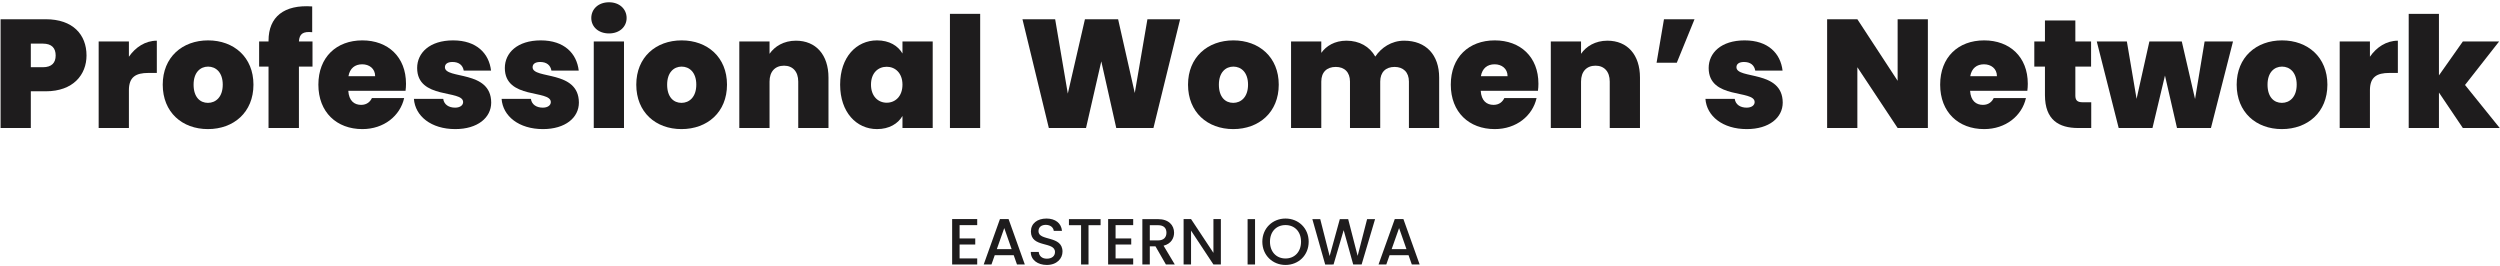 <svg width="838" height="89" viewBox="0 0 838 89" fill="none" xmlns="http://www.w3.org/2000/svg">
<path d="M10.331 22.534V14.622H14.364C17.416 14.622 18.657 16.173 18.657 18.604C18.657 20.983 17.416 22.534 14.364 22.534H10.331ZM29 18.604C29 11.57 24.397 6.45 15.347 6.45H0.194V42.91H10.331V30.602H15.347C24.604 30.602 29 24.965 29 18.604Z" fill="#1E1C1D"/>
<path d="M43.209 30.24C43.209 25.792 45.536 24.448 49.725 24.448H52.569V13.639C48.691 13.639 45.381 15.863 43.209 19.017V13.898H33.072V42.91H43.209V30.24Z" fill="#1E1C1D"/>
<path d="M84.957 28.378C84.957 19.173 78.389 13.536 69.753 13.536C61.116 13.536 54.548 19.173 54.548 28.378C54.548 37.635 61.064 43.272 69.701 43.272C78.338 43.272 84.957 37.635 84.957 28.378ZM64.891 28.378C64.891 24.241 67.167 22.327 69.753 22.327C72.338 22.327 74.666 24.241 74.666 28.378C74.666 32.567 72.287 34.48 69.701 34.48C67.063 34.48 64.891 32.567 64.891 28.378Z" fill="#1E1C1D"/>
<path d="M90.012 42.91H100.2V22.327H104.751V13.898H100.2C100.355 11.312 101.596 10.484 104.648 10.795V2.158C95.235 1.486 90.012 5.623 90.012 13.639V13.898H86.857V22.327H90.012V42.91Z" fill="#1E1C1D"/>
<path d="M121.406 21.552C123.733 21.552 125.75 22.948 125.75 25.534H116.803C117.269 22.896 118.975 21.552 121.406 21.552ZM135.473 32.877H124.664C124.095 34.067 123.009 35.153 121.044 35.153C118.768 35.153 116.958 33.808 116.751 30.447H135.938C136.042 29.671 136.093 28.843 136.093 28.068C136.093 19.069 130.042 13.536 121.458 13.536C112.769 13.536 106.719 19.173 106.719 28.378C106.719 37.635 112.873 43.272 121.458 43.272C128.698 43.272 134.128 38.825 135.473 32.877Z" fill="#1E1C1D"/>
<path d="M164.651 34.377C164.6 23.362 149.137 26.671 149.137 22.534C149.137 21.448 150.016 20.776 151.671 20.776C153.843 20.776 155.136 21.862 155.446 23.672H164.6C163.927 17.931 159.79 13.536 151.877 13.536C144.017 13.536 139.828 17.724 139.828 22.793C139.828 33.446 155.239 29.981 155.239 34.222C155.239 35.256 154.256 36.084 152.55 36.084C150.429 36.084 148.826 35.049 148.568 33.136H138.742C139.155 38.928 144.534 43.272 152.602 43.272C160.1 43.272 164.651 39.445 164.651 34.377Z" fill="#1E1C1D"/>
<path d="M194.045 34.377C193.993 23.362 178.53 26.671 178.53 22.534C178.53 21.448 179.409 20.776 181.064 20.776C183.236 20.776 184.529 21.862 184.839 23.672H193.993C193.321 17.931 189.183 13.536 181.271 13.536C173.41 13.536 169.221 17.724 169.221 22.793C169.221 33.446 184.632 29.981 184.632 34.222C184.632 35.256 183.65 36.084 181.943 36.084C179.823 36.084 178.219 35.049 177.961 33.136H168.135C168.549 38.928 173.927 43.272 181.995 43.272C189.494 43.272 194.045 39.445 194.045 34.377Z" fill="#1E1C1D"/>
<path d="M199.028 42.91H209.164V13.898H199.028V42.91ZM204.148 11.208C207.716 11.208 210.043 8.933 210.043 6.037C210.043 3.089 207.716 0.762 204.148 0.762C200.528 0.762 198.2 3.089 198.2 6.037C198.2 8.933 200.528 11.208 204.148 11.208Z" fill="#1E1C1D"/>
<path d="M243.691 28.378C243.691 19.173 237.123 13.536 228.486 13.536C219.85 13.536 213.282 19.173 213.282 28.378C213.282 37.635 219.798 43.272 228.434 43.272C237.071 43.272 243.691 37.635 243.691 28.378ZM223.625 28.378C223.625 24.241 225.9 22.327 228.486 22.327C231.072 22.327 233.399 24.241 233.399 28.378C233.399 32.567 231.02 34.48 228.434 34.48C225.797 34.48 223.625 32.567 223.625 28.378Z" fill="#1E1C1D"/>
<path d="M267.57 42.91H277.706V25.999C277.706 18.397 273.517 13.639 266.794 13.639C262.709 13.639 259.658 15.553 257.951 18.035V13.898H247.815V42.91H257.951V27.344C257.951 23.982 259.813 22.017 262.812 22.017C265.708 22.017 267.57 23.982 267.57 27.344V42.91Z" fill="#1E1C1D"/>
<path d="M281.613 28.378C281.613 37.635 287.095 43.272 293.973 43.272C298.059 43.272 301.007 41.462 302.507 38.876V42.91H312.643V13.898H302.507V17.931C301.007 15.346 298.111 13.536 293.973 13.536C287.095 13.536 281.613 19.121 281.613 28.378ZM302.507 28.378C302.507 32.308 300.076 34.429 297.232 34.429C294.335 34.429 291.957 32.257 291.957 28.378C291.957 24.448 294.335 22.379 297.232 22.379C300.076 22.379 302.507 24.499 302.507 28.378Z" fill="#1E1C1D"/>
<path d="M318.419 42.91H328.555V4.64H318.419V42.91Z" fill="#1E1C1D"/>
<path d="M351.57 42.91H364.034L369.153 20.569L374.17 42.91H386.633L395.58 6.45H384.616L380.376 31.171L374.79 6.45H363.672L357.931 31.378L353.69 6.45H342.727L351.57 42.91Z" fill="#1E1C1D"/>
<path d="M428.636 28.378C428.636 19.173 422.068 13.536 413.431 13.536C404.795 13.536 398.227 19.173 398.227 28.378C398.227 37.635 404.743 43.272 413.379 43.272C422.016 43.272 428.636 37.635 428.636 28.378ZM408.57 28.378C408.57 24.241 410.845 22.327 413.431 22.327C416.017 22.327 418.344 24.241 418.344 28.378C418.344 32.567 415.965 34.48 413.379 34.48C410.742 34.48 408.57 32.567 408.57 28.378Z" fill="#1E1C1D"/>
<path d="M472.271 42.91H482.407V25.999C482.407 18.397 478.011 13.639 470.667 13.639C466.375 13.639 462.962 16.018 460.996 18.966C459.083 15.604 455.67 13.639 451.326 13.639C447.395 13.639 444.551 15.397 442.896 17.724V13.898H432.76V42.91H442.896V27.344C442.896 24.189 444.758 22.431 447.757 22.431C450.653 22.431 452.515 24.189 452.515 27.344V42.91H462.651V27.344C462.651 24.189 464.513 22.431 467.461 22.431C470.357 22.431 472.271 24.189 472.271 27.344V42.91Z" fill="#1E1C1D"/>
<path d="M500.993 21.552C503.32 21.552 505.337 22.948 505.337 25.534H496.39C496.855 22.896 498.562 21.552 500.993 21.552ZM515.059 32.877H504.251C503.682 34.067 502.596 35.153 500.631 35.153C498.355 35.153 496.545 33.808 496.338 30.447H515.525C515.628 29.671 515.68 28.843 515.68 28.068C515.68 19.069 509.629 13.536 501.044 13.536C492.356 13.536 486.305 19.173 486.305 28.378C486.305 37.635 492.459 43.272 501.044 43.272C508.285 43.272 513.715 38.825 515.059 32.877Z" fill="#1E1C1D"/>
<path d="M539.584 42.91H549.72V25.999C549.72 18.397 545.531 13.639 538.808 13.639C534.722 13.639 531.671 15.553 529.964 18.035V13.898H519.828V42.91H529.964V27.344C529.964 23.982 531.826 22.017 534.826 22.017C537.722 22.017 539.584 23.982 539.584 27.344V42.91Z" fill="#1E1C1D"/>
<path d="M562.057 21.034L568.004 6.45H557.764L555.282 21.034H562.057Z" fill="#1E1C1D"/>
<path d="M597.57 34.377C597.518 23.362 582.055 26.671 582.055 22.534C582.055 21.448 582.934 20.776 584.589 20.776C586.761 20.776 588.054 21.862 588.365 23.672H597.518C596.846 17.931 592.709 13.536 584.796 13.536C576.935 13.536 572.746 17.724 572.746 22.793C572.746 33.446 588.158 29.981 588.158 34.222C588.158 35.256 587.175 36.084 585.469 36.084C583.348 36.084 581.745 35.049 581.486 33.136H571.66C572.074 38.928 577.453 43.272 585.52 43.272C593.019 43.272 597.57 39.445 597.57 34.377Z" fill="#1E1C1D"/>
<path d="M636.086 6.45V27.085L622.588 6.45H612.452V42.91H622.588V22.534L636.086 42.91H646.223V6.45H636.086Z" fill="#1E1C1D"/>
<path d="M665.029 21.552C667.356 21.552 669.373 22.948 669.373 25.534H660.426C660.892 22.896 662.598 21.552 665.029 21.552ZM679.096 32.877H668.287C667.718 34.067 666.632 35.153 664.667 35.153C662.391 35.153 660.581 33.808 660.375 30.447H679.561C679.665 29.671 679.716 28.843 679.716 28.068C679.716 19.069 673.666 13.536 665.081 13.536C656.392 13.536 650.342 19.173 650.342 28.378C650.342 37.635 656.496 43.272 665.081 43.272C672.321 43.272 677.751 38.825 679.096 32.877Z" fill="#1E1C1D"/>
<path d="M685.468 31.895C685.468 40.221 690.174 42.91 696.587 42.91H700.983V34.274H698.035C696.328 34.274 695.656 33.601 695.656 32.05V22.327H700.931V13.898H695.656V6.864H685.468V13.898H681.899V22.327H685.468V31.895Z" fill="#1E1C1D"/>
<path d="M710.183 42.91H721.508L725.697 25.327L729.731 42.91H741.109L748.504 13.898H738.988L735.782 33.188L731.334 13.898H720.474L716.182 33.136L712.924 13.898H702.839L710.183 42.91Z" fill="#1E1C1D"/>
<path d="M780.142 28.378C780.142 19.173 773.574 13.536 764.938 13.536C756.301 13.536 749.733 19.173 749.733 28.378C749.733 37.635 756.249 43.272 764.886 43.272C773.523 43.272 780.142 37.635 780.142 28.378ZM760.076 28.378C760.076 24.241 762.352 22.327 764.938 22.327C767.523 22.327 769.851 24.241 769.851 28.378C769.851 32.567 767.472 34.48 764.886 34.48C762.248 34.48 760.076 32.567 760.076 28.378Z" fill="#1E1C1D"/>
<path d="M794.402 30.24C794.402 25.792 796.73 24.448 800.919 24.448H803.763V13.639C799.884 13.639 796.574 15.863 794.402 19.017V13.898H784.266V42.91H794.402V30.24Z" fill="#1E1C1D"/>
<path d="M807.397 42.91H817.533V31.015L825.549 42.91H837.909L826.273 28.481L837.702 13.898H825.549L817.533 25.275V4.64H807.397V42.91Z" fill="#1E1C1D"/>
<path d="M327.561 73.429H319.159V88.657H327.561V86.623H321.653V81.962H326.905V79.927H321.653V75.464H327.561V73.429Z" fill="#1E1C1D"/>
<path d="M340.895 88.657H343.52L338.072 73.429H335.184L329.736 88.657H332.34L333.434 85.55H339.801L340.895 88.657ZM339.101 83.516H334.134L336.628 76.448L339.101 83.516Z" fill="#1E1C1D"/>
<path d="M356.151 84.347C356.151 78.79 348.099 80.934 348.099 77.499C348.099 76.033 349.215 75.332 350.659 75.376C352.234 75.42 353.132 76.361 353.219 77.389H355.976C355.757 74.785 353.7 73.254 350.79 73.254C347.683 73.254 345.561 74.917 345.561 77.586C345.561 83.187 353.635 80.802 353.635 84.478C353.635 85.769 352.65 86.71 350.9 86.71C349.171 86.71 348.296 85.704 348.187 84.456H345.517C345.517 87.148 347.858 88.81 350.9 88.81C354.291 88.81 356.151 86.623 356.151 84.347Z" fill="#1E1C1D"/>
<path d="M358.306 75.486H362.376V88.657H364.87V75.486H368.918V73.451H358.306V75.486Z" fill="#1E1C1D"/>
<path d="M379.846 73.429H371.444V88.657H379.846V86.623H373.939V81.962H379.19V79.927H373.939V75.464H379.846V73.429Z" fill="#1E1C1D"/>
<path d="M390.992 78.002C390.992 79.511 390.117 80.584 388.169 80.584H385.413V75.486H388.169C390.117 75.486 390.992 76.47 390.992 78.002ZM382.918 73.451V88.657H385.413V82.575H387.316L390.817 88.657H393.793L390.029 82.356C392.589 81.721 393.552 79.796 393.552 78.002C393.552 75.529 391.78 73.451 388.169 73.451H382.918Z" fill="#1E1C1D"/>
<path d="M406.742 73.429V84.763L399.237 73.429H396.743V88.657H399.237V77.302L406.742 88.657H409.236V73.429H406.742Z" fill="#1E1C1D"/>
<path d="M418.195 88.657H420.69V73.451H418.195V88.657Z" fill="#1E1C1D"/>
<path d="M438.668 81.021C438.668 76.47 435.232 73.254 430.9 73.254C426.612 73.254 423.133 76.47 423.133 81.021C423.133 85.594 426.612 88.81 430.9 88.81C435.232 88.81 438.668 85.594 438.668 81.021ZM425.693 81.021C425.693 77.586 427.881 75.442 430.9 75.442C433.92 75.442 436.108 77.586 436.108 81.021C436.108 84.456 433.92 86.644 430.9 86.644C427.881 86.644 425.693 84.456 425.693 81.021Z" fill="#1E1C1D"/>
<path d="M444.207 88.679L447.008 88.657L450.399 77.148L453.594 88.657H456.416L460.923 73.451H458.254L455.081 85.769L451.909 73.451H449.108L445.695 85.835L442.544 73.451H439.897L444.207 88.679Z" fill="#1E1C1D"/>
<path d="M473.242 88.657H475.868L470.42 73.429H467.531L462.083 88.657H464.687L465.781 85.55H472.148L473.242 88.657ZM471.448 83.516H466.481L468.976 76.448L471.448 83.516Z" fill="#1E1C1D"/>
</svg>
